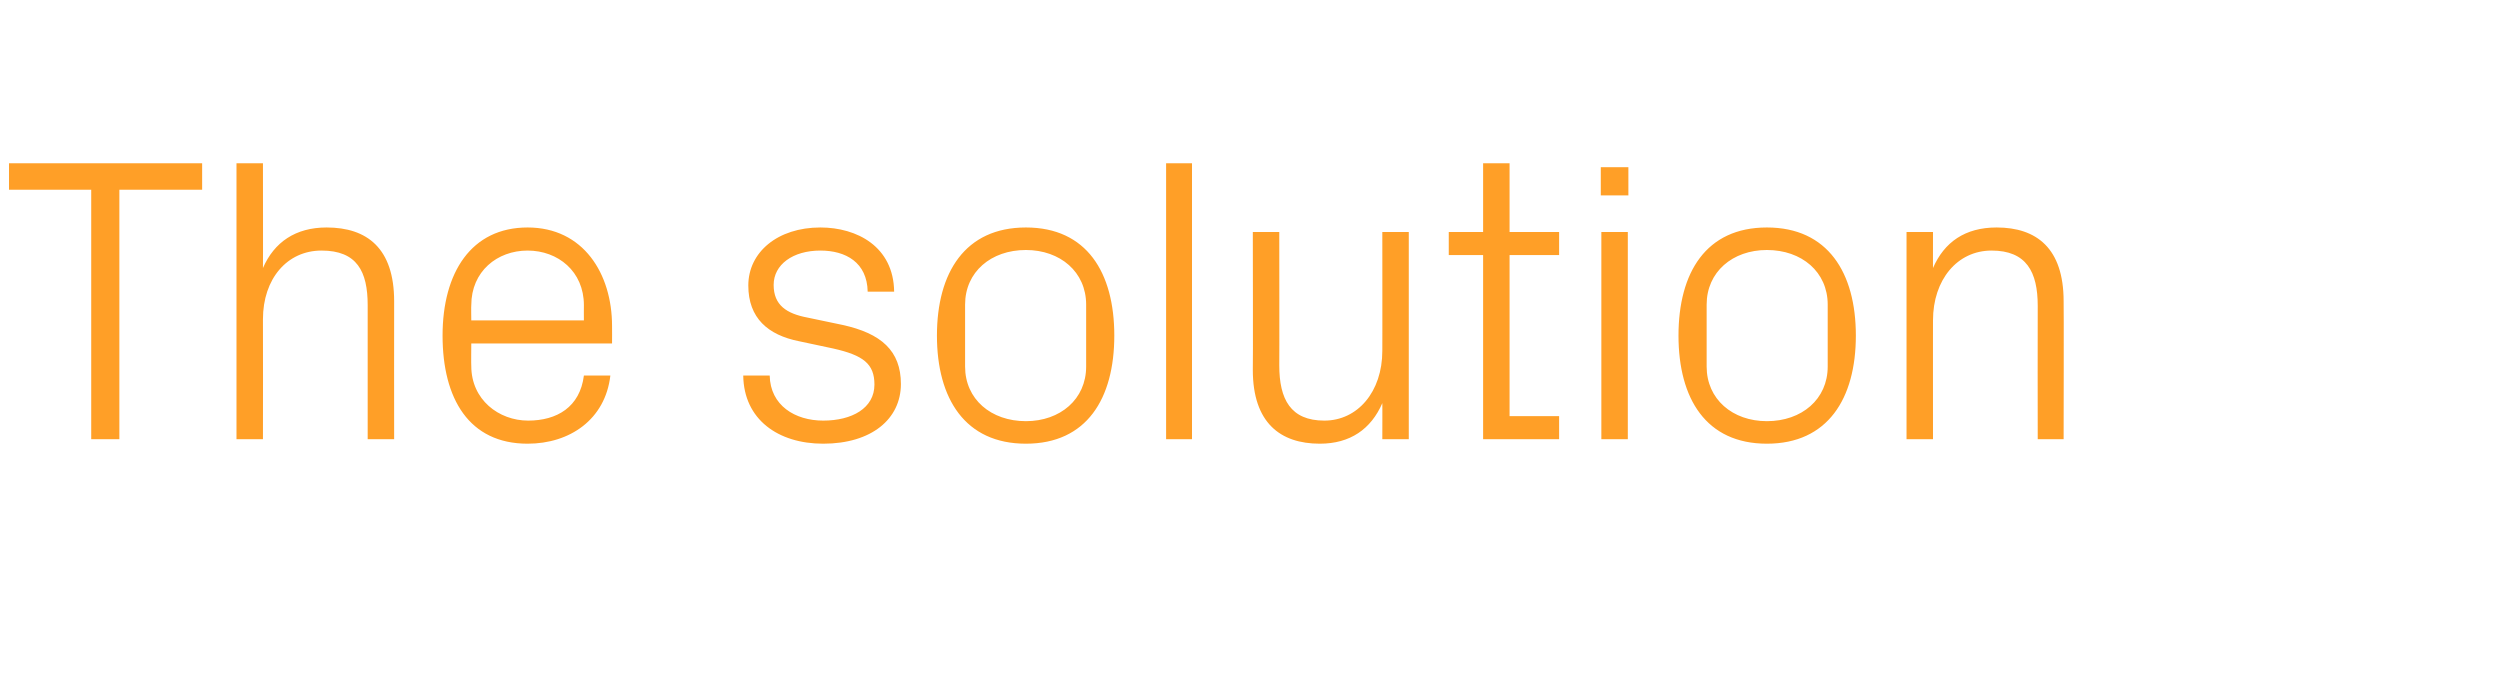 <?xml version="1.0" standalone="no"?><!DOCTYPE svg PUBLIC "-//W3C//DTD SVG 1.1//EN" "http://www.w3.org/Graphics/SVG/1.1/DTD/svg11.dtd"><svg xmlns="http://www.w3.org/2000/svg" version="1.1" width="444px" height="122px" viewBox="0 -20 444 122" style="top:-20px">  <desc>The solution</desc>  <defs/>  <g id="Polygon35103">    <path d="M 1.6 9 L 35.9 9 L 35.9 13.7 L 21.2 13.7 L 21.2 58 L 16.2 58 L 16.2 13.7 L 1.6 13.7 L 1.6 9 Z M 65.3 34.2 C 65.3 28.2 63.4 24.5 57.1 24.5 C 51 24.5 46.7 29.5 46.7 36.7 C 46.73 36.72 46.7 58 46.7 58 L 42 58 L 42 9 L 46.7 9 C 46.7 9 46.73 27.65 46.7 27.6 C 48.7 23 52.5 20.4 58 20.4 C 65.2 20.4 70 24.1 70 33.5 C 69.98 33.48 70 58 70 58 L 65.3 58 C 65.3 58 65.3 34.2 65.3 34.2 Z M 103.7 34.2 C 103.7 28.2 99.1 24.5 93.7 24.5 C 88.3 24.5 83.7 28.2 83.7 34.2 C 83.66 34.2 83.7 36.9 83.7 36.9 L 103.7 36.9 C 103.7 36.9 103.68 34.2 103.7 34.2 Z M 108.4 46.7 C 107.5 54.5 101.2 58.8 93.7 58.8 C 83.3 58.8 78.6 50.8 78.6 39.6 C 78.6 28.4 83.7 20.4 93.7 20.4 C 103.6 20.4 108.7 28.6 108.7 37.9 C 108.72 37.94 108.7 41 108.7 41 L 83.7 41 C 83.7 41 83.66 45 83.7 45 C 83.7 51 88.6 54.7 93.8 54.7 C 98.9 54.7 103 52.3 103.7 46.7 C 103.7 46.7 108.4 46.7 108.4 46.7 Z M 149.6 37.7 C 156.5 39.2 160 42.3 160 48.2 C 160 54.4 154.8 58.8 146.2 58.8 C 138.2 58.8 132.1 54.5 132 46.7 C 132 46.7 136.7 46.7 136.7 46.7 C 136.8 52 141.2 54.7 146.2 54.7 C 151.3 54.7 155.3 52.5 155.3 48.3 C 155.3 44.6 153.3 43.1 148 41.9 C 148 41.9 141.9 40.6 141.9 40.6 C 136.4 39.5 132.9 36.5 132.9 30.7 C 132.9 24.8 138.1 20.4 145.7 20.4 C 152.2 20.4 158.7 23.8 158.8 31.8 C 158.8 31.8 154.1 31.8 154.1 31.8 C 154 26.6 150.2 24.5 145.7 24.5 C 140.8 24.5 137.4 27 137.4 30.6 C 137.4 34.2 139.7 35.7 143.4 36.4 C 143.4 36.4 149.6 37.7 149.6 37.7 Z M 182.2 20.4 C 193 20.4 197.9 28.4 197.9 39.6 C 197.9 50.8 193 58.8 182.2 58.8 C 171.4 58.8 166.4 50.8 166.4 39.6 C 166.4 28.4 171.4 20.4 182.2 20.4 Z M 192.9 34.1 C 192.9 28.3 188.3 24.4 182.2 24.4 C 176 24.4 171.4 28.3 171.4 34.1 C 171.4 34.1 171.4 45.1 171.4 45.1 C 171.4 50.9 176 54.8 182.2 54.8 C 188.3 54.8 192.9 50.9 192.9 45.1 C 192.9 45.1 192.9 34.1 192.9 34.1 Z M 207.1 58 L 207.1 9 L 211.7 9 L 211.7 58 L 207.1 58 Z M 227.2 44.9 C 227.2 50.9 229.2 54.7 235.2 54.7 C 241.1 54.7 245.5 49.6 245.5 42.3 C 245.52 42.34 245.5 21.2 245.5 21.2 L 250.2 21.2 L 250.2 58 L 245.5 58 C 245.5 58 245.52 51.55 245.5 51.6 C 243.5 56.2 239.8 58.8 234.4 58.8 C 227.4 58.8 222.5 55.1 222.5 45.7 C 222.55 45.72 222.5 21.2 222.5 21.2 L 227.2 21.2 C 227.2 21.2 227.23 44.93 227.2 44.9 Z M 268.1 53.9 L 276.9 53.9 L 276.9 58 L 263.4 58 L 263.4 25.3 L 257.3 25.3 L 257.3 21.2 L 263.4 21.2 L 263.4 9 L 268.1 9 L 268.1 21.2 L 276.9 21.2 L 276.9 25.3 L 268.1 25.3 L 268.1 53.9 Z M 284.4 58 L 284.4 21.2 L 289.1 21.2 L 289.1 58 L 284.4 58 Z M 289.2 14.7 L 284.3 14.7 L 284.3 9.7 L 289.2 9.7 L 289.2 14.7 Z M 313.8 20.4 C 324.6 20.4 329.6 28.4 329.6 39.6 C 329.6 50.8 324.6 58.8 313.8 58.8 C 303 58.8 298.1 50.8 298.1 39.6 C 298.1 28.4 303 20.4 313.8 20.4 Z M 324.6 34.1 C 324.6 28.3 320 24.4 313.8 24.4 C 307.7 24.4 303.1 28.3 303.1 34.1 C 303.1 34.1 303.1 45.1 303.1 45.1 C 303.1 50.9 307.7 54.8 313.8 54.8 C 320 54.8 324.6 50.9 324.6 45.1 C 324.6 45.1 324.6 34.1 324.6 34.1 Z M 361.9 34.3 C 361.9 28.3 359.9 24.5 353.7 24.5 C 347.6 24.5 343.3 29.7 343.3 36.9 C 343.29 36.86 343.3 58 343.3 58 L 338.6 58 L 338.6 21.2 L 343.3 21.2 C 343.3 21.2 343.29 27.65 343.3 27.6 C 345.3 23 349 20.4 354.6 20.4 C 361.7 20.4 366.5 24.1 366.5 33.5 C 366.55 33.48 366.5 58 366.5 58 L 361.9 58 C 361.9 58 361.87 34.34 361.9 34.3 Z " stroke="none" fill="#ff9f27"/>  </g></svg>